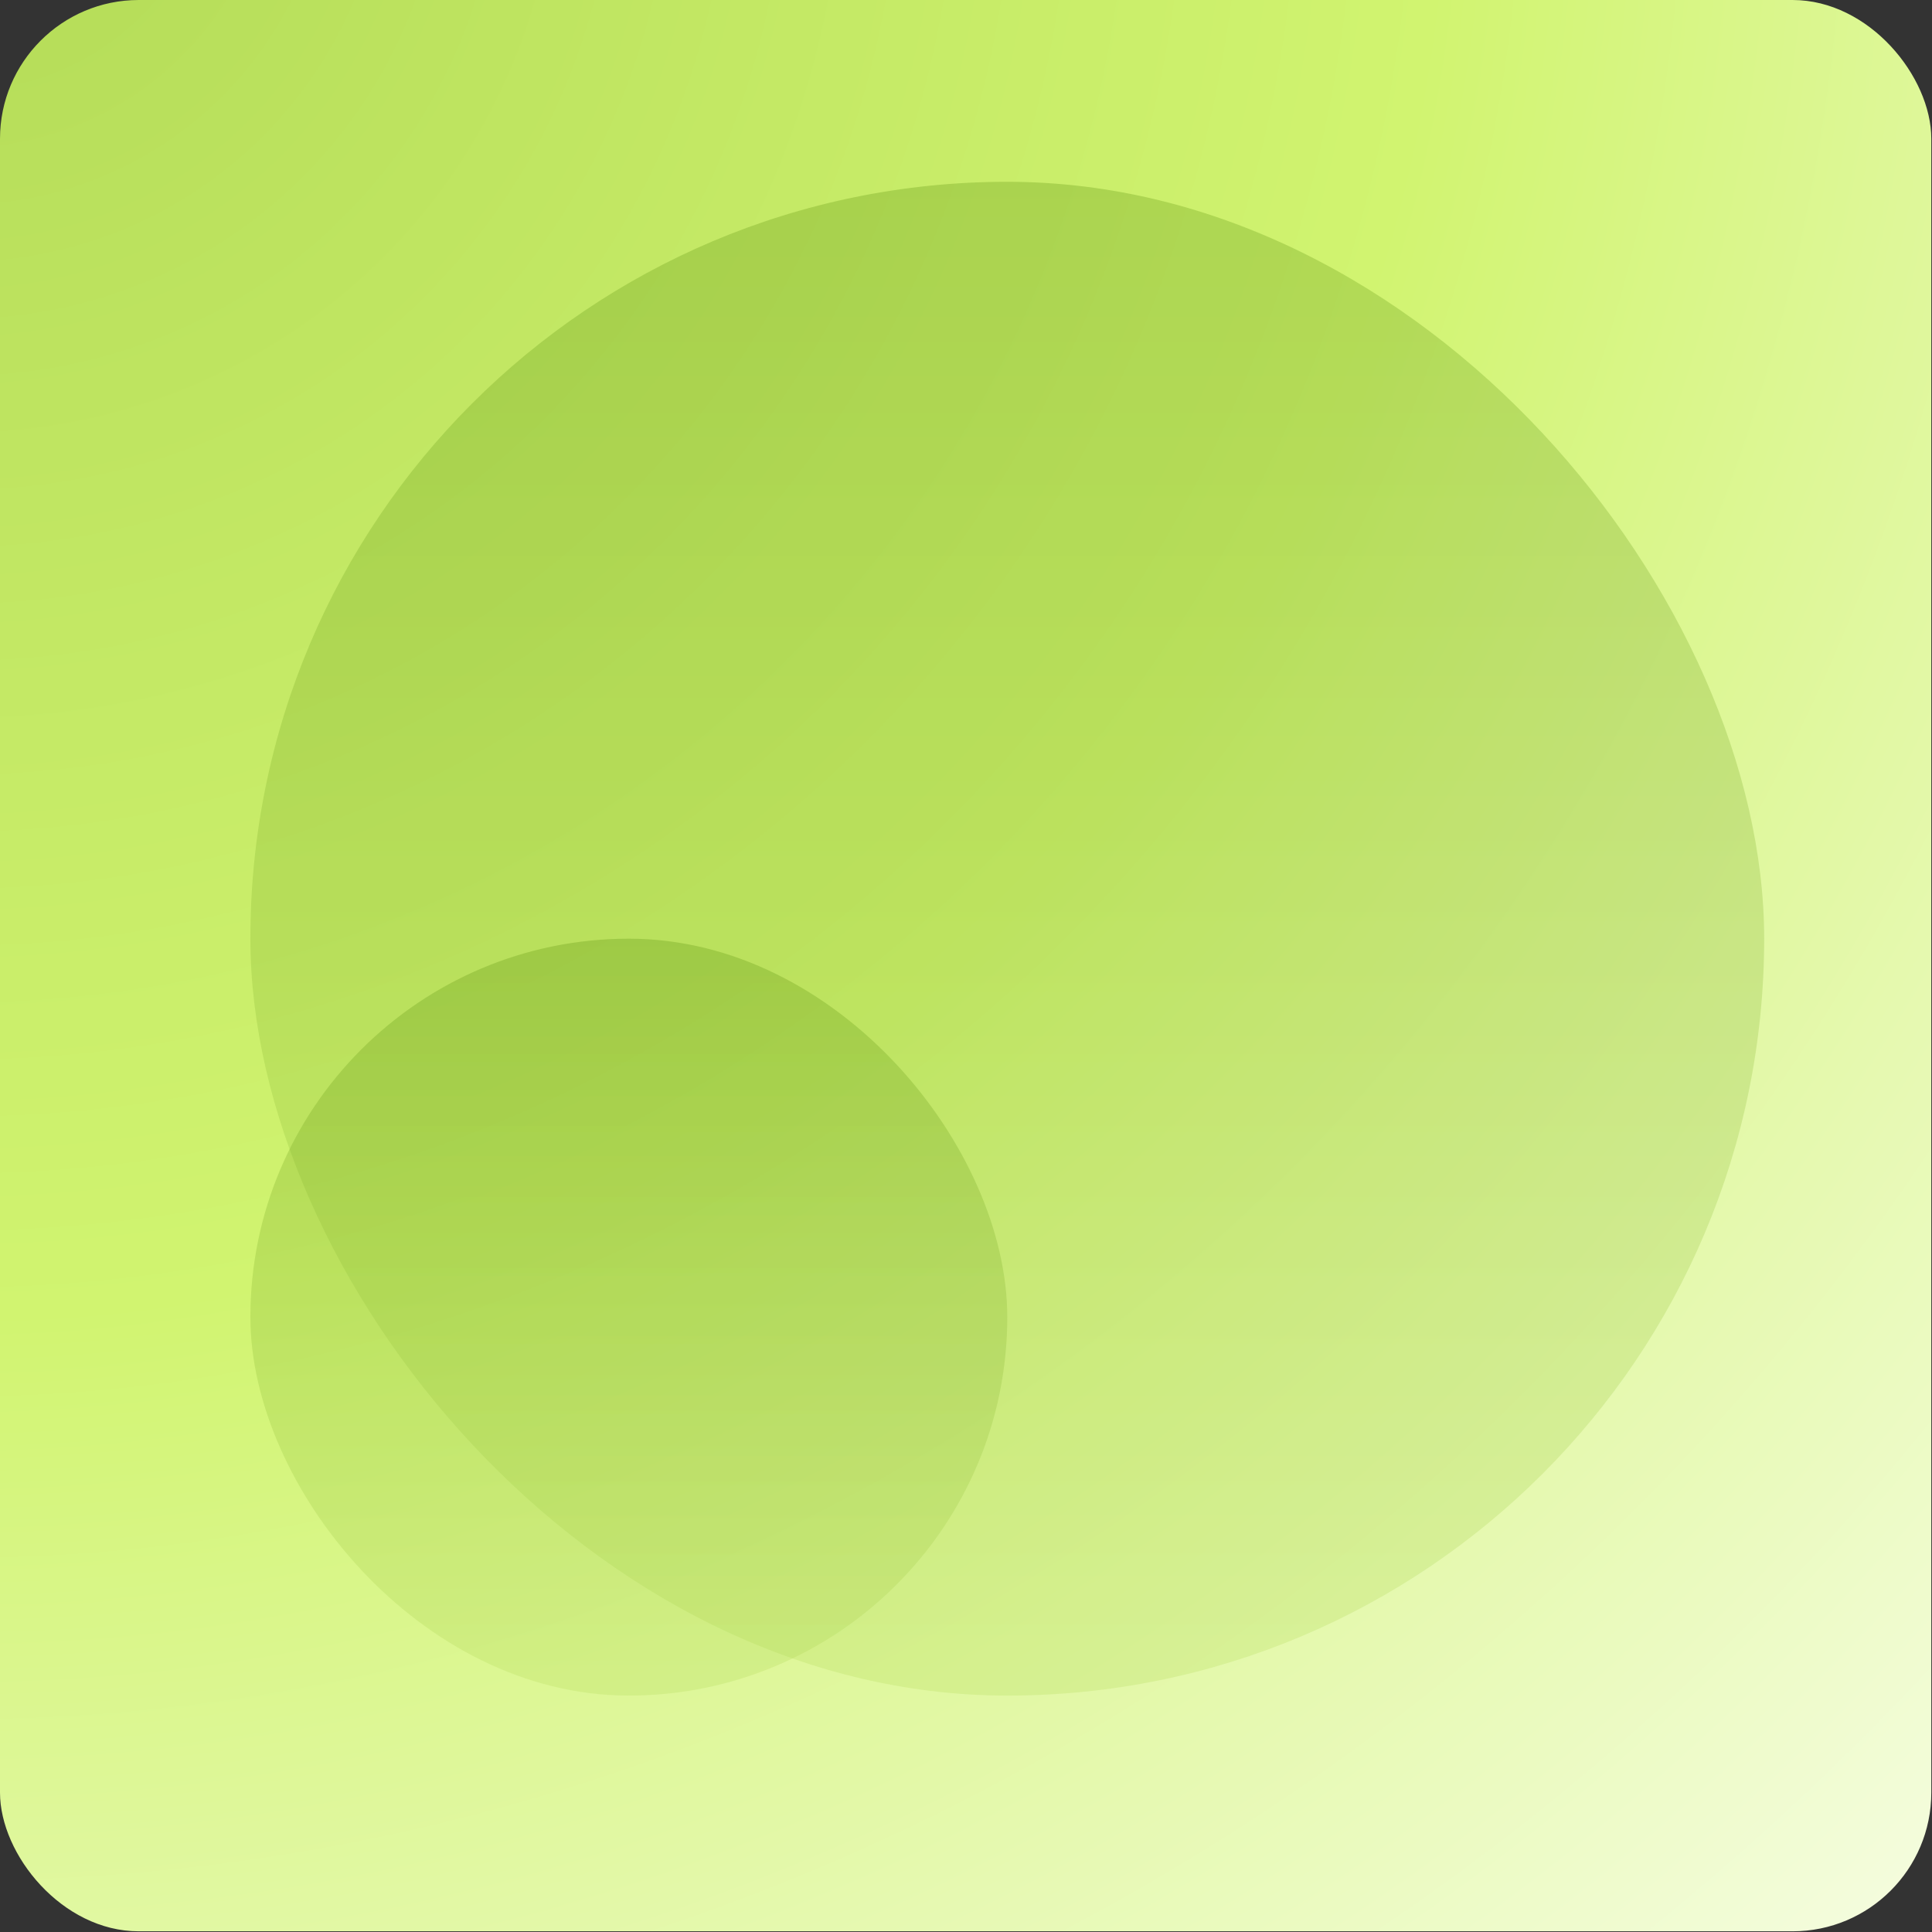 <?xml version="1.0" encoding="UTF-8"?>
<svg xmlns="http://www.w3.org/2000/svg" width="557" height="557" viewBox="0 0 557 557" fill="none">
  <rect x="0" y="0" width="557" height="557" fill="#333333" stroke="none"/>
  <rect width="556.798" height="556.798" rx="40" fill="url(#paint0_radial_1969_18872)"></rect>
  <rect id="large-bubble" x="72.186" y="52.412" width="436.428" height="436.428" rx="218.214" fill="url(#paint1_linear_1969_18872)" fill-opacity="0.25"></rect>
  <rect id="small-bubble" x="72.186" y="270.626" width="218.214" height="218.214" rx="109.107" fill="url(#paint2_linear_1969_18872)" fill-opacity="0.25"></rect>
  <defs>
    <radialGradient id="paint0_radial_1969_18872" cx="0" cy="0" r="1" gradientUnits="userSpaceOnUse" gradientTransform="translate(-14.574 -43.736) rotate(44.342) scale(936.756)">
      <stop stop-color="#B2DA56"></stop>
      <stop offset="0.455" stop-color="#D1F470"></stop>
      <stop offset="1" stop-color="white"></stop>
    </radialGradient>
    <linearGradient id="paint1_linear_1969_18872" x1="290.399" y1="52.412" x2="290.399" y2="488.839" gradientUnits="userSpaceOnUse">
      <stop stop-color="#4D8500"></stop>
      <stop offset="1" stop-color="#B2DA56"></stop>
    </linearGradient>
    <linearGradient id="paint2_linear_1969_18872" x1="181.292" y1="270.626" x2="181.292" y2="488.839" gradientUnits="userSpaceOnUse">
      <stop stop-color="#4D8500"></stop>
      <stop offset="1" stop-color="#B2DA56"></stop>
    </linearGradient>
  </defs>
</svg>
